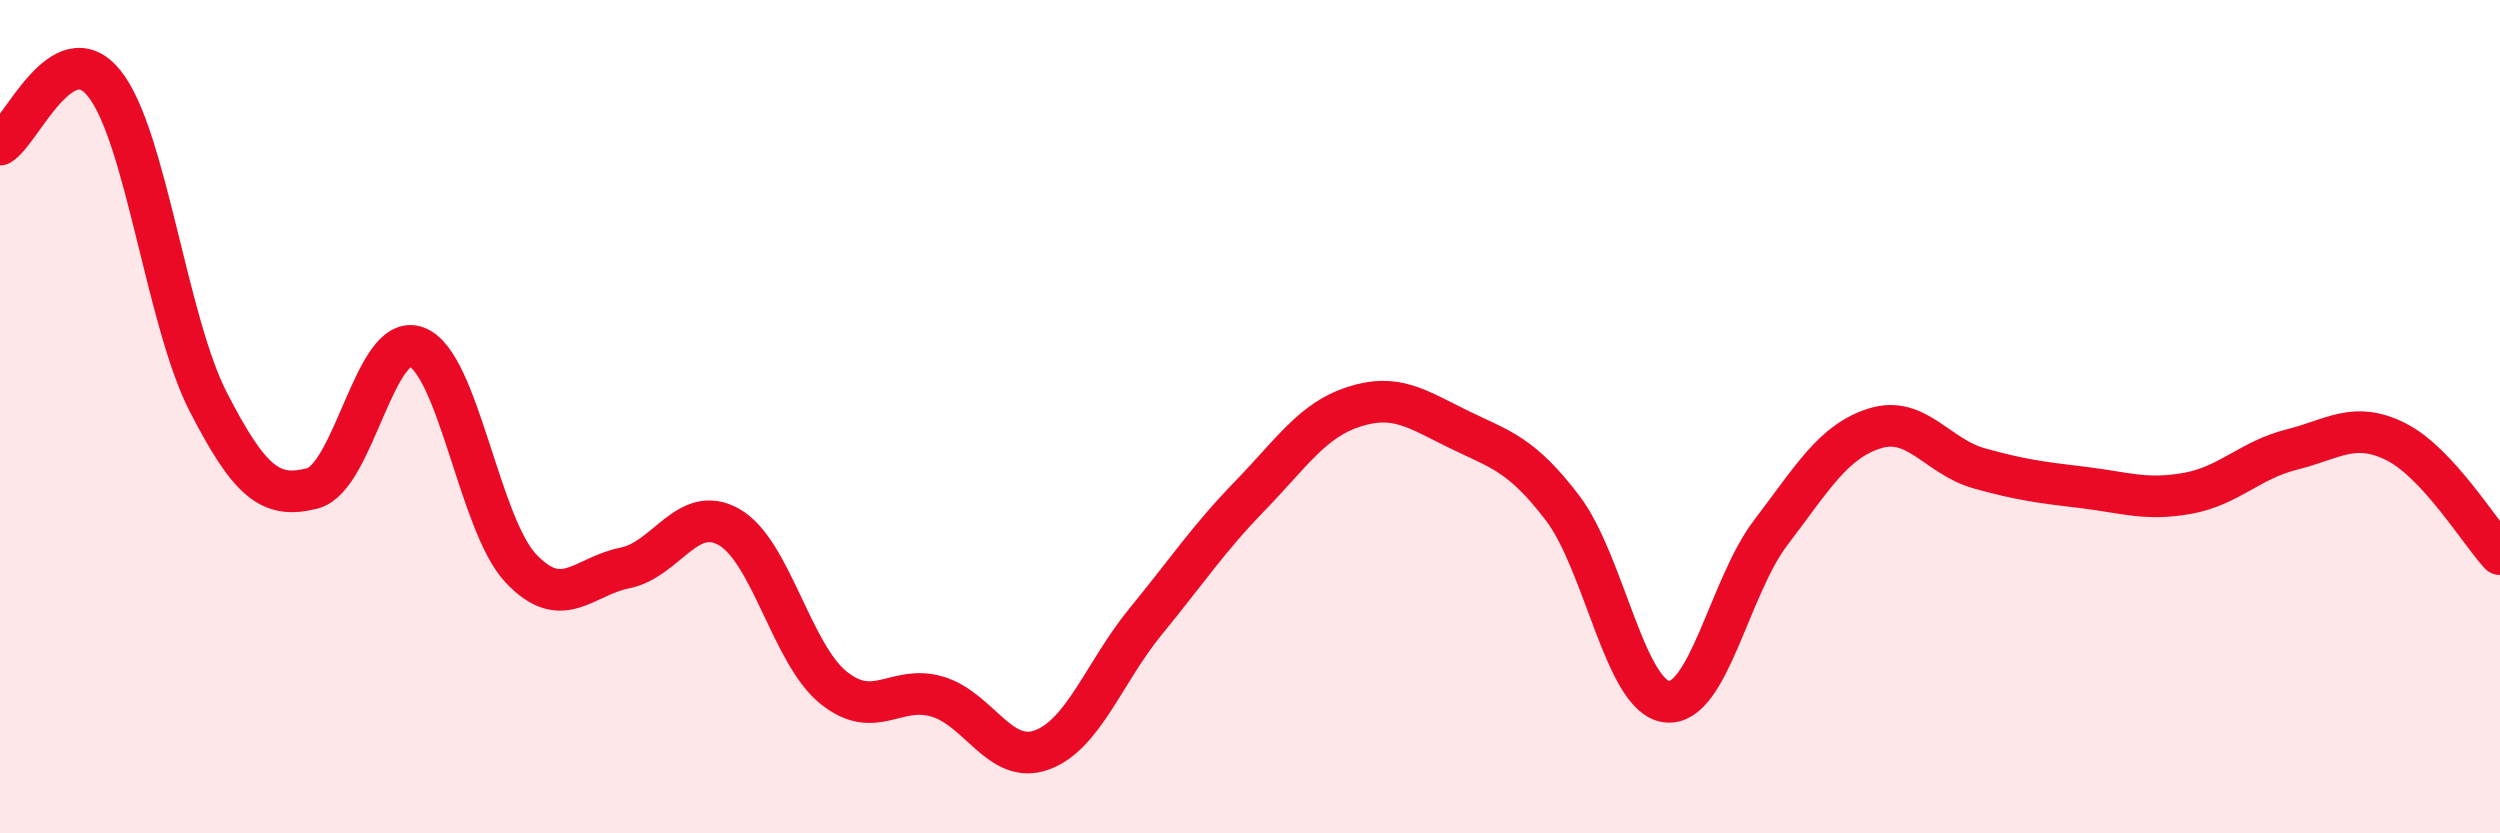 
    <svg width="60" height="20" viewBox="0 0 60 20" xmlns="http://www.w3.org/2000/svg">
      <path
        d="M 0,3.47 C 0.5,3.18 1.5,0.76 2.5,2 C 3.5,3.24 4,7.71 5,9.65 C 6,11.59 6.5,11.98 7.5,11.72 C 8.5,11.46 9,7.95 10,8.33 C 11,8.71 11.5,12.58 12.5,13.64 C 13.5,14.7 14,13.83 15,13.63 C 16,13.43 16.5,12.08 17.5,12.65 C 18.5,13.22 19,15.69 20,16.5 C 21,17.31 21.5,16.42 22.5,16.72 C 23.5,17.02 24,18.36 25,18 C 26,17.64 26.5,16.13 27.5,14.91 C 28.5,13.69 29,12.93 30,11.9 C 31,10.87 31.5,10.08 32.5,9.76 C 33.5,9.44 34,9.81 35,10.3 C 36,10.79 36.5,10.88 37.5,12.19 C 38.5,13.5 39,16.72 40,16.84 C 41,16.96 41.5,14.09 42.5,12.78 C 43.5,11.47 44,10.59 45,10.28 C 46,9.97 46.5,10.96 47.5,11.24 C 48.5,11.52 49,11.58 50,11.7 C 51,11.82 51.5,12.02 52.5,11.84 C 53.5,11.66 54,11.04 55,10.79 C 56,10.54 56.5,10.1 57.5,10.6 C 58.5,11.1 59.5,12.76 60,13.3L60 20L0 20Z"
        fill="#EB0A25"
        opacity="0.1"
        stroke-linecap="round"
        stroke-linejoin="round"
      />
      <path
        d="M 0,3.47 C 0.5,3.18 1.5,0.76 2.5,2 C 3.5,3.24 4,7.71 5,9.65 C 6,11.59 6.5,11.98 7.5,11.72 C 8.5,11.46 9,7.95 10,8.33 C 11,8.71 11.5,12.58 12.5,13.64 C 13.5,14.7 14,13.83 15,13.63 C 16,13.43 16.5,12.08 17.5,12.65 C 18.5,13.22 19,15.69 20,16.5 C 21,17.31 21.5,16.42 22.5,16.72 C 23.5,17.02 24,18.36 25,18 C 26,17.64 26.5,16.13 27.5,14.91 C 28.5,13.69 29,12.93 30,11.9 C 31,10.87 31.5,10.08 32.5,9.76 C 33.5,9.44 34,9.81 35,10.3 C 36,10.79 36.5,10.88 37.5,12.19 C 38.5,13.5 39,16.72 40,16.84 C 41,16.96 41.5,14.09 42.5,12.78 C 43.5,11.47 44,10.59 45,10.28 C 46,9.97 46.5,10.96 47.5,11.24 C 48.5,11.52 49,11.58 50,11.7 C 51,11.82 51.5,12.02 52.5,11.84 C 53.5,11.66 54,11.04 55,10.79 C 56,10.54 56.5,10.1 57.5,10.6 C 58.5,11.1 59.5,12.76 60,13.3"
        stroke="#EB0A25"
        stroke-width="1"
        fill="none"
        stroke-linecap="round"
        stroke-linejoin="round"
      />
    </svg>
  